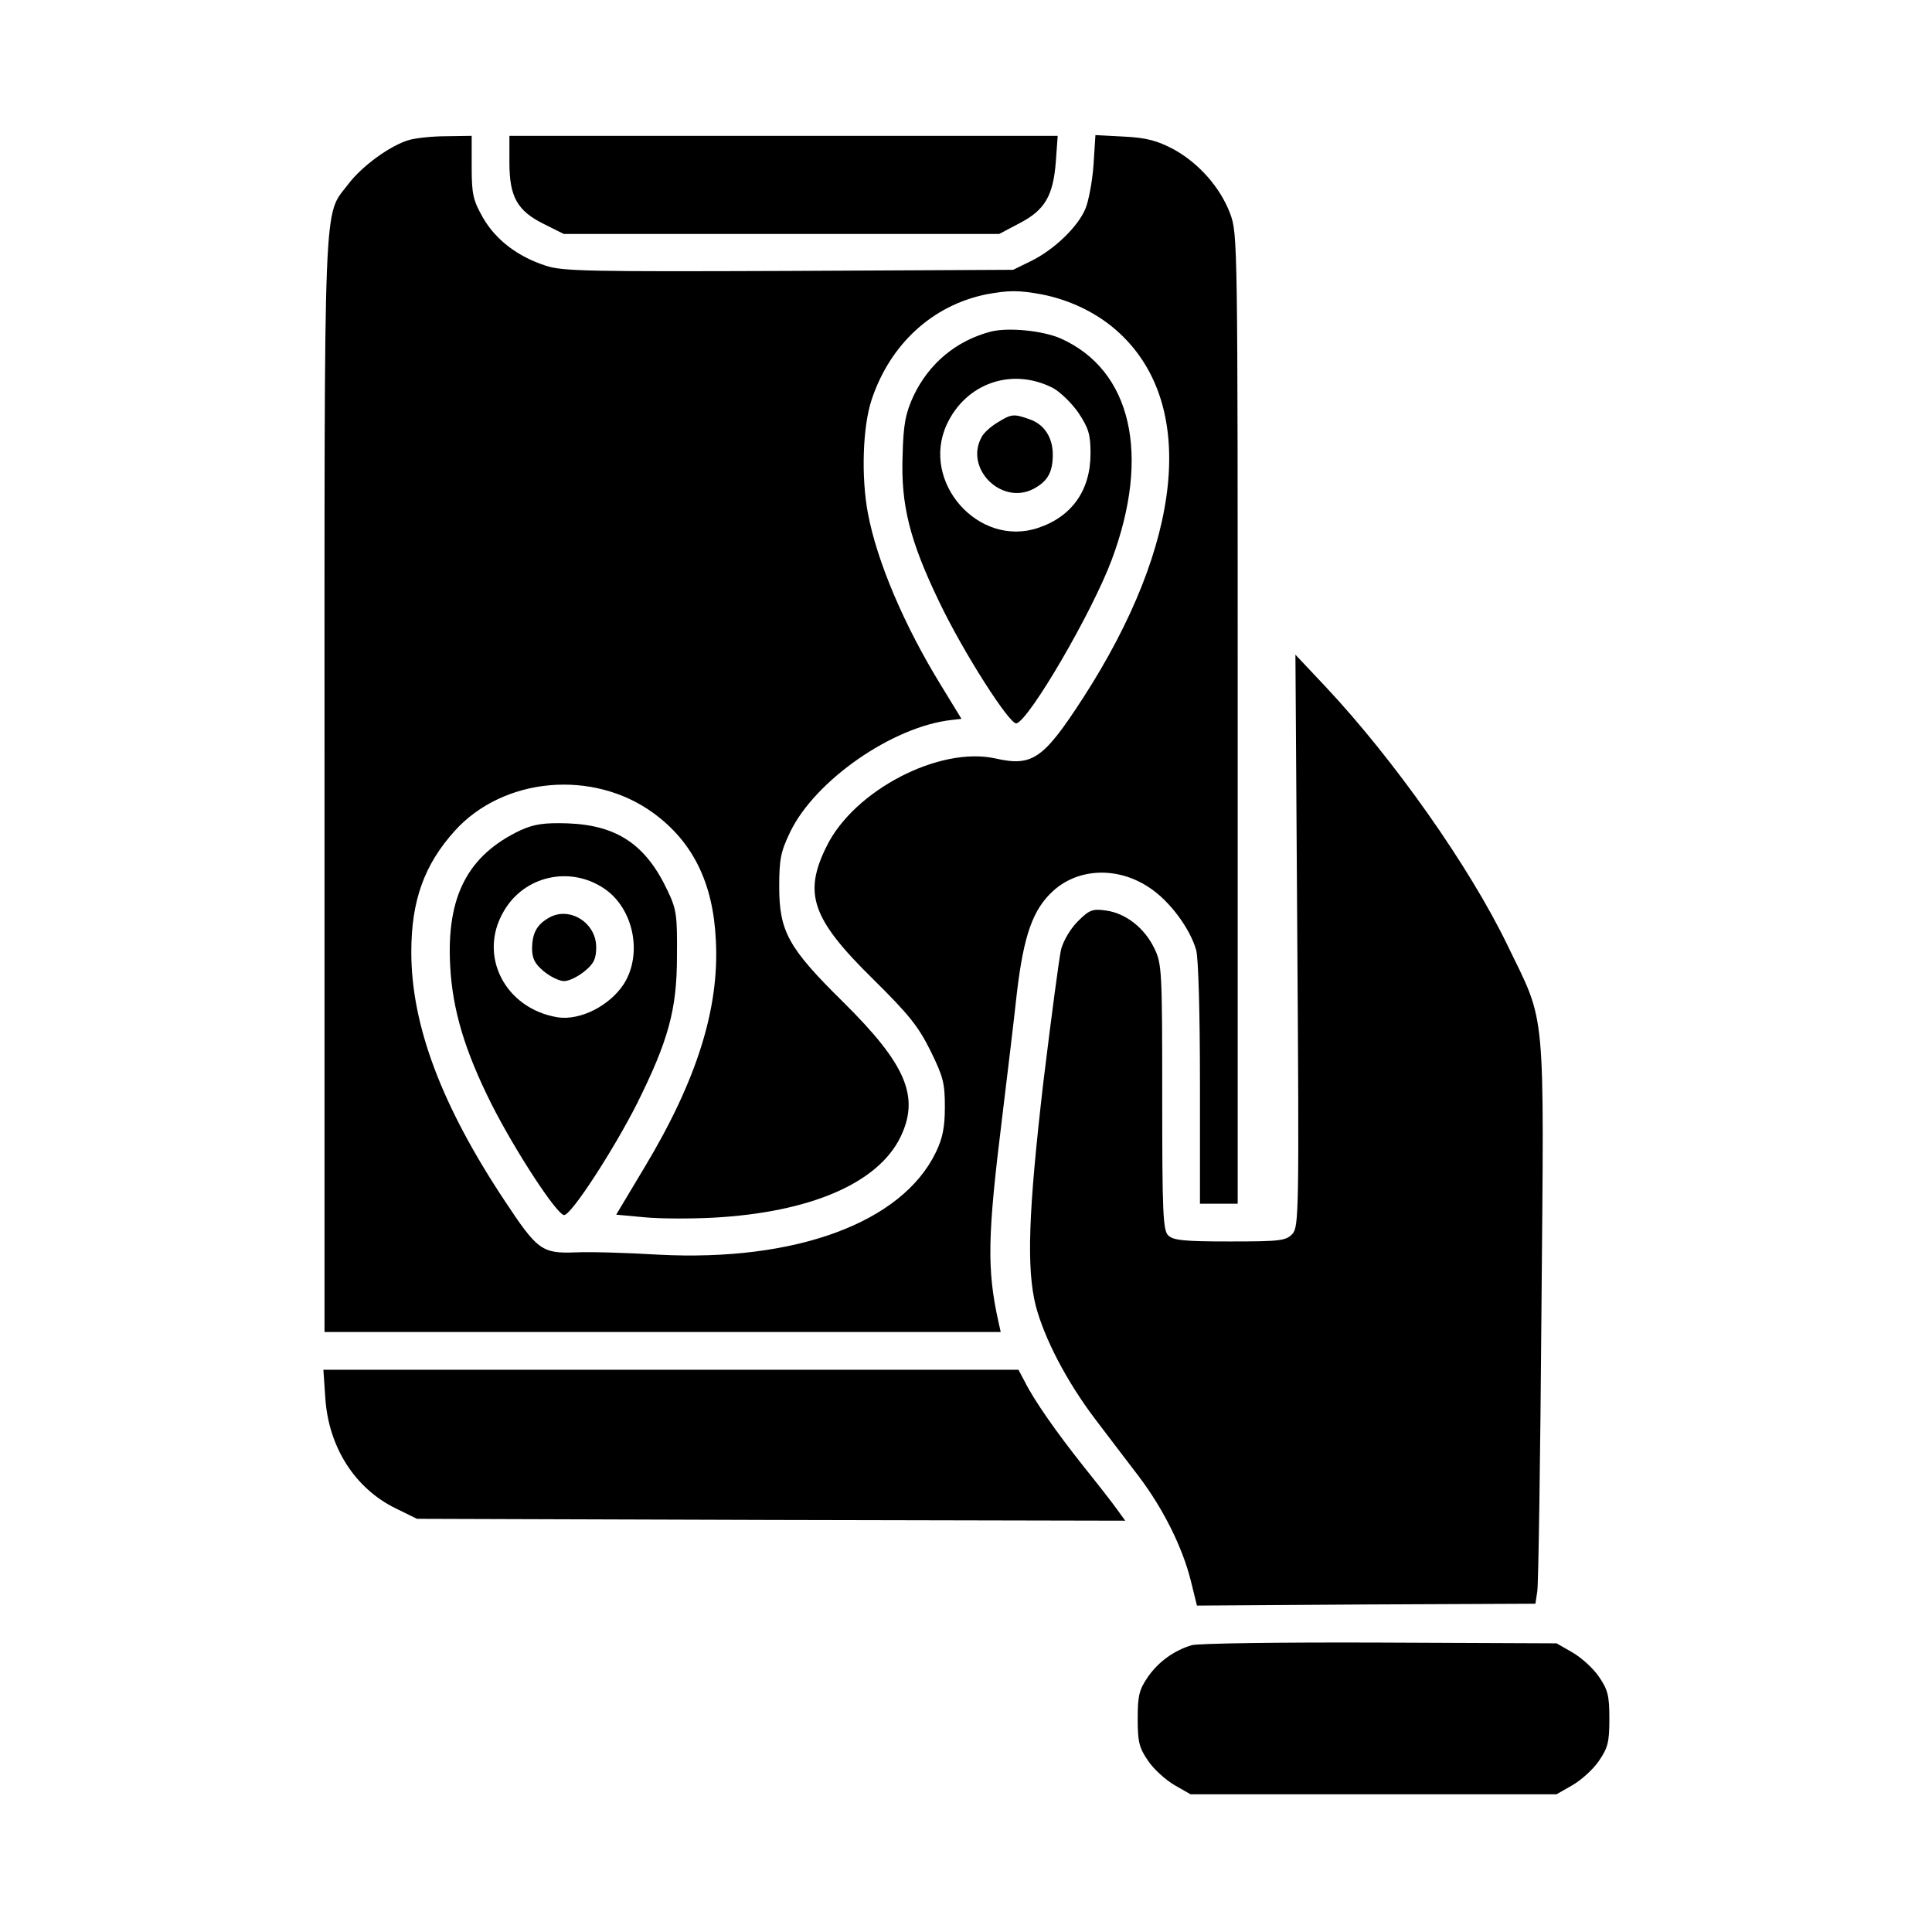 <svg xmlns="http://www.w3.org/2000/svg" width="682.667" height="682.667" version="1.0" viewBox="0 0 512 512"><path d="M108.4 37.1c-4.9 1.4-12.5 6.9-16.1 11.7-6.7 8.8-6.3-.5-6.3 159.4V353h179.2l-.6-2.7c-3.1-14-2.9-22.8 1-54.3 1.3-10.7 3.1-25.6 3.9-33 1.8-15.1 4.2-22 9.6-26.9 6.7-6.1 17.2-6.5 25.6-.8 5.3 3.5 10.7 10.8 12.3 16.5.6 2.2 1 16.9 1 35.4V319h10V190.5c0-126.7 0-128.5-2-133.9-2.6-6.9-8.3-13.4-15.1-17.1-4.2-2.2-7-3-13-3.3l-7.6-.4-.5 7.8c-.3 4.4-1.3 9.6-2.1 11.6-2 4.9-8.3 10.9-14.3 13.9l-4.9 2.4-59.5.3c-52.5.2-60.1.1-64.4-1.4-7.4-2.4-13.2-6.8-16.6-12.7-2.6-4.6-3-6.1-3-13.5V36l-6.7.1c-3.8 0-8.2.5-9.9 1zM276 78c7.8 1.5 15.3 5.2 20.8 10.4 20.4 19.1 16.7 55.6-9.8 96.6-10.5 16.2-13.4 18.2-23.2 16-14.8-3.3-37.4 8.4-44.7 23.2-6.3 12.6-4 19.3 12.3 35.3 9.4 9.3 12 12.5 15.2 19 3.4 6.9 3.8 8.6 3.8 14.9 0 5.3-.6 8.3-2.4 12-9 18.6-37.1 29-73.5 27.1-8.2-.5-18.2-.8-22.1-.6-8.8.3-10-.6-18.6-13.6-16.8-25.3-24.8-46.6-24.8-66 0-13.6 3.4-23.1 11.5-32.1 12.9-14.3 36.7-16.4 52.7-4.7 10.4 7.6 15.8 18.5 16.5 33.6 1 18-5 37.1-18.8 60.1l-7.6 12.7 7.6.7c4.1.4 12.3.4 18.1.1 25.7-1.4 43.6-9.1 49.6-21.3 5.2-10.7 1.6-19.3-15.2-35.9-14.4-14.2-16.9-18.6-16.9-30.5 0-7.3.4-9.3 2.9-14.5 6.6-13.7 27.2-28 42.8-29.7l2.6-.3-5.5-9c-9.7-15.8-16.9-32.7-19.3-45.5-1.8-9.6-1.4-22.9 1-30.1 4.9-14.7 16.1-25 30.4-27.9 5.9-1.1 8.6-1.1 14.6 0z"/><path d="M262.5 87.9c-9.1 2.4-16.3 8.4-20.4 17-2.1 4.6-2.7 7.4-2.9 15.8-.5 13.1 1.9 22.6 9.7 38.8 6.4 13.4 18.8 32.8 20.5 32.2 3.5-1.1 20-29.4 25.2-43.3 10.4-27.8 5.3-50.3-13.5-58.7-4.8-2.1-14-3-18.6-1.8zm16.5 14.9c1.9 1 5 4 6.8 6.6 2.7 4.1 3.2 5.7 3.2 10.8 0 9.7-4.9 16.7-13.9 19.7-15.8 5.3-31.2-12.2-24.2-27.4 5.1-11 17.3-15.2 28.1-9.7z"/><path d="M264.3 112c-1.7 1-3.7 2.8-4.2 3.9-4.5 8.3 5.3 18 13.7 13.7 3.8-2 5.2-4.4 5.2-9.1 0-4.6-2.3-8.1-6.2-9.4-4.2-1.5-4.8-1.4-8.5.9zM138 220c-14 6.6-19.7 17.5-18.7 35.9.6 11.6 3.8 22.4 10.9 36.6 6.2 12.3 17.4 29.5 19.3 29.5 1.9 0 13-17.1 19.3-29.5 8.3-16.7 10.6-24.9 10.6-39 .1-10.9-.1-12.5-2.5-17.5-5.7-12.1-13.3-17.3-26.4-17.8-6.4-.2-8.9.2-12.5 1.8zm22 15.4c7.9 5.2 10.4 17.4 5.3 25.4-3.8 5.8-11.6 9.7-17.5 8.8-14-2.3-21.2-16.4-14.3-28.1 5.4-9.4 17.5-12.1 26.5-6.1z"/><path d="M145.5 243.2c-3.2 1.8-4.4 4-4.5 8 0 2.8.7 4.2 3.1 6.2 1.7 1.4 4.1 2.6 5.4 2.6 1.3 0 3.7-1.2 5.4-2.6 2.5-2 3.1-3.4 3.1-6.4 0-6.5-7.1-10.9-12.5-7.8zM135 43.1c0 9.1 2.1 12.8 9.2 16.3l5.2 2.6h115.4l5.3-2.8c6.8-3.5 9-7.3 9.7-16.3l.5-6.9H135v7.1zM343.8 249.3c.5 71.9.4 75.8-1.3 77.7-1.7 1.8-3.1 2-16.6 2-12.1 0-15-.3-16.3-1.6-1.4-1.3-1.6-6.1-1.6-36.7 0-33.6-.1-35.3-2.1-39.4-2.6-5.4-7.6-9.3-12.8-10-3.6-.5-4.4-.2-7.5 2.9-1.9 1.9-3.8 5.1-4.4 7.4-.5 2.1-2.6 18-4.7 35.2-4 34.5-4.5 49.4-2 59.3 2.3 8.7 8.2 20 15.6 29.8 3.5 4.6 8.8 11.6 11.8 15.5 6.4 8.5 11.5 18.7 13.7 27.6l1.6 6.5 44.8-.3 44.9-.2.5-3.3c.3-1.7.8-35.3 1.1-74.4.7-82 1.3-75.5-9-96.8-10.1-20.9-30.1-49.2-48.1-68.4l-8.1-8.6.5 75.8zM86.2 370.3c.8 13.1 7.8 24.1 18.6 29.4l5.7 2.8 93.8.3 93.9.2-2.1-2.9c-1.2-1.7-5.1-6.7-8.8-11.3-7.3-9.2-13.2-17.6-15.7-22.6l-1.7-3.2H85.7l.5 7.3zM315.8 436c-4.7 1.4-8.8 4.4-11.6 8.4-2.3 3.4-2.7 4.9-2.7 11.1 0 6.2.4 7.7 2.8 11.2 1.5 2.2 4.6 5 7 6.4l4.2 2.4h97l4.2-2.4c2.4-1.4 5.5-4.2 7-6.4 2.4-3.5 2.8-5 2.8-11.2 0-6.2-.4-7.7-2.8-11.2-1.5-2.2-4.6-5-7-6.4l-4.2-2.4-47-.2c-25.8-.1-48.2.2-49.7.7z"/></svg>